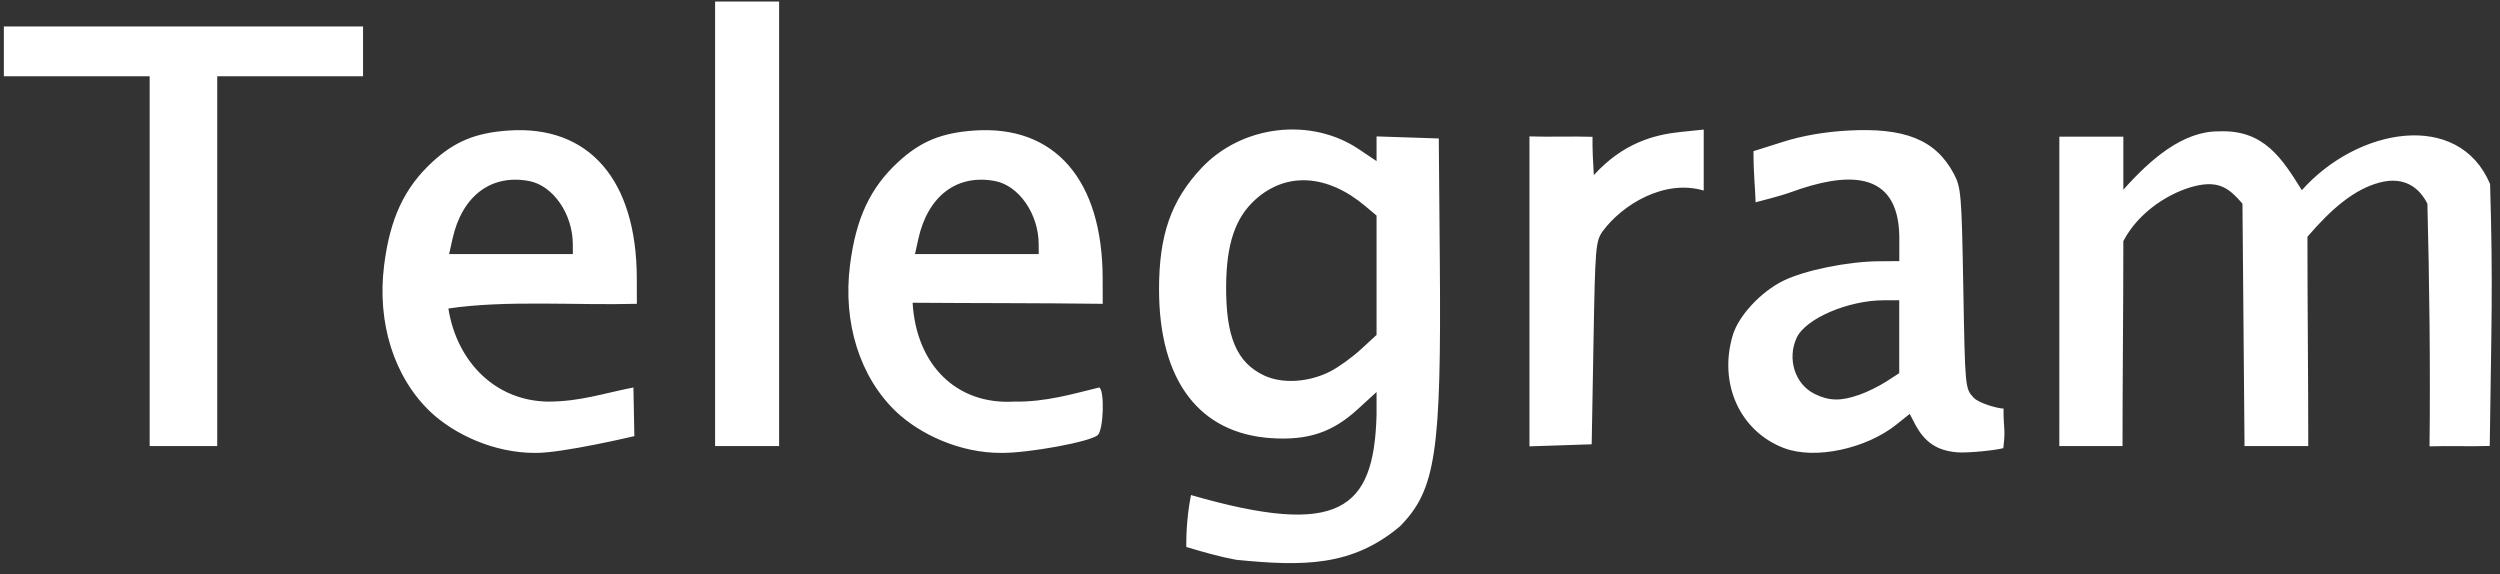 <?xml version="1.0" encoding="UTF-8"?> <svg xmlns="http://www.w3.org/2000/svg" width="148" height="34" viewBox="0 0 148 34" fill="none"><rect x="0" y="0" width="148" height="34" fill="#333333" stroke="none"/><path d="M73.176 33.139C72.167 32.953 71.207 32.672 70.228 32.38C70.221 31.351 70.312 30.283 70.508 29.307C79.304 31.846 81.341 30.183 81.492 24.559V23.207L80.356 24.245C78.878 25.596 77.432 26.078 75.276 25.94C70.994 25.665 68.622 22.534 68.615 17.146C68.611 13.923 69.323 11.876 71.115 9.961C73.505 7.406 77.595 6.914 80.454 8.839L81.492 9.537V8.806V8.075L83.334 8.136L85.176 8.197L85.237 15.46C85.332 26.784 85 28.995 82.885 31.151C80.05 33.544 77.152 33.535 73.176 33.139ZM78.749 21.989C79.238 21.74 80.056 21.151 80.565 20.681L81.492 19.828V16.294V12.761L80.832 12.206C78.575 10.306 76.148 10.162 74.315 11.818C73.127 12.891 72.603 14.442 72.587 16.934C72.568 19.944 73.216 21.468 74.839 22.23C75.915 22.735 77.477 22.638 78.749 21.989ZM25.474 24.374C23.323 22.321 22.31 19.106 22.741 15.696C23.091 12.925 23.936 11.119 25.598 9.587C26.916 8.372 28.155 7.861 30.108 7.727C34.864 7.401 37.684 10.646 37.698 16.46L37.702 17.986C34.072 18.083 29.92 17.757 26.544 18.264C27.038 21.391 29.298 23.728 32.439 23.775C34.327 23.775 35.684 23.296 37.499 22.938L37.554 25.818C37.554 25.818 33.316 26.824 31.702 26.812C29.226 26.822 26.874 25.697 25.474 24.374ZM33.911 14.46C33.907 12.667 32.742 10.983 31.319 10.716C29.073 10.295 27.352 11.597 26.787 14.144L26.589 15.039H30.251H33.913L33.911 14.46ZM53.053 24.374C50.901 22.321 49.889 19.106 50.32 15.696C50.67 12.925 51.514 11.119 53.176 9.587C54.495 8.372 55.734 7.861 57.687 7.727C62.443 7.401 65.263 10.646 65.277 16.46L65.281 17.986C61.406 17.936 57.694 17.952 54.026 17.922C54.245 21.615 56.63 23.966 60.018 23.775C61.923 23.812 63.595 23.293 65.078 22.938C65.407 23.142 65.327 25.476 64.981 25.764C64.502 26.161 60.895 26.824 59.281 26.812C56.805 26.822 54.453 25.697 53.053 24.374ZM61.49 14.46C61.486 12.667 60.321 10.983 58.898 10.716C56.651 10.295 54.93 11.597 54.366 14.144L54.168 15.039H57.83H61.492L61.49 14.46ZM105.649 26.541C103.014 25.558 101.717 22.724 102.581 19.84C102.927 18.688 104.246 17.269 105.582 16.616C106.845 15.998 109.399 15.478 111.228 15.467L112.439 15.457V13.973C112.368 9.964 109.199 10.225 106.073 11.36C105.232 11.662 104.134 11.912 103.932 11.975C103.906 11.034 103.807 10.389 103.807 8.949L105.544 8.4C106.702 8.034 107.985 7.81 109.391 7.73C112.767 7.538 114.592 8.278 115.658 10.273C116.097 11.093 116.128 11.47 116.228 17.072C116.333 22.993 116.335 23.004 116.844 23.546C117.15 23.871 118.267 24.187 118.61 24.187C118.6 25.422 118.744 25.372 118.594 26.531C118.103 26.664 116.47 26.828 115.86 26.777C114.667 26.678 113.928 26.178 113.359 25.085L113.056 24.502L112.274 25.128C110.469 26.573 107.459 27.213 105.649 26.538L105.649 26.541ZM110.072 23.373C110.536 23.209 111.258 22.854 111.675 22.583L112.434 22.092V19.934V17.776H111.531C109.407 17.776 106.877 18.866 106.359 20.004C105.787 21.258 106.266 22.748 107.423 23.319C108.284 23.743 108.978 23.757 110.067 23.372L110.072 23.373ZM8.86 15.46V4.513H4.544H0.228V3.039V1.565H10.86H21.492V3.039V4.513H17.176H12.86V15.46V26.407H10.86H8.86V15.46ZM42.334 13.249V0.092H44.228H46.123V13.249V26.407H44.228H42.334V13.249ZM90.544 17.25V8.075C91.772 8.116 93.049 8.059 94.277 8.099C94.265 8.857 94.31 9.611 94.354 10.367C96.081 8.469 97.913 7.981 99.447 7.817L100.86 7.671V9.475V11.28C98.491 10.584 96.022 12.15 94.893 13.671C94.46 14.273 94.434 14.579 94.334 20.302L94.228 26.302C93 26.343 91.772 26.383 90.544 26.424L90.544 17.25ZM121.913 17.25V8.092C123.176 8.092 124.439 8.092 125.702 8.092C125.702 8.93 125.702 10.393 125.702 11.232C127.3 9.435 129.234 7.744 131.386 7.776C134.017 7.672 135.095 9.373 136.269 11.26C139.559 7.556 145.559 6.491 147.413 10.897C147.592 16.915 147.488 19.147 147.393 26.4C146.172 26.441 145.049 26.384 143.828 26.424C143.884 21.744 143.816 16.452 143.702 12.057C143.233 11.136 142.364 10.412 140.866 10.808C139.367 11.204 138.011 12.371 136.6 14.017C136.6 18.099 136.649 22.327 136.649 26.408H134.762H132.876C132.836 21.625 132.795 16.841 132.754 12.057C131.998 11.182 131.394 10.669 129.965 11.01C128.536 11.351 126.637 12.48 125.702 14.273C125.702 18.318 125.653 22.363 125.653 26.408C124.39 26.408 123.175 26.408 121.912 26.408C121.912 23.355 121.912 20.302 121.913 17.25Z" fill="white"></path></svg> 